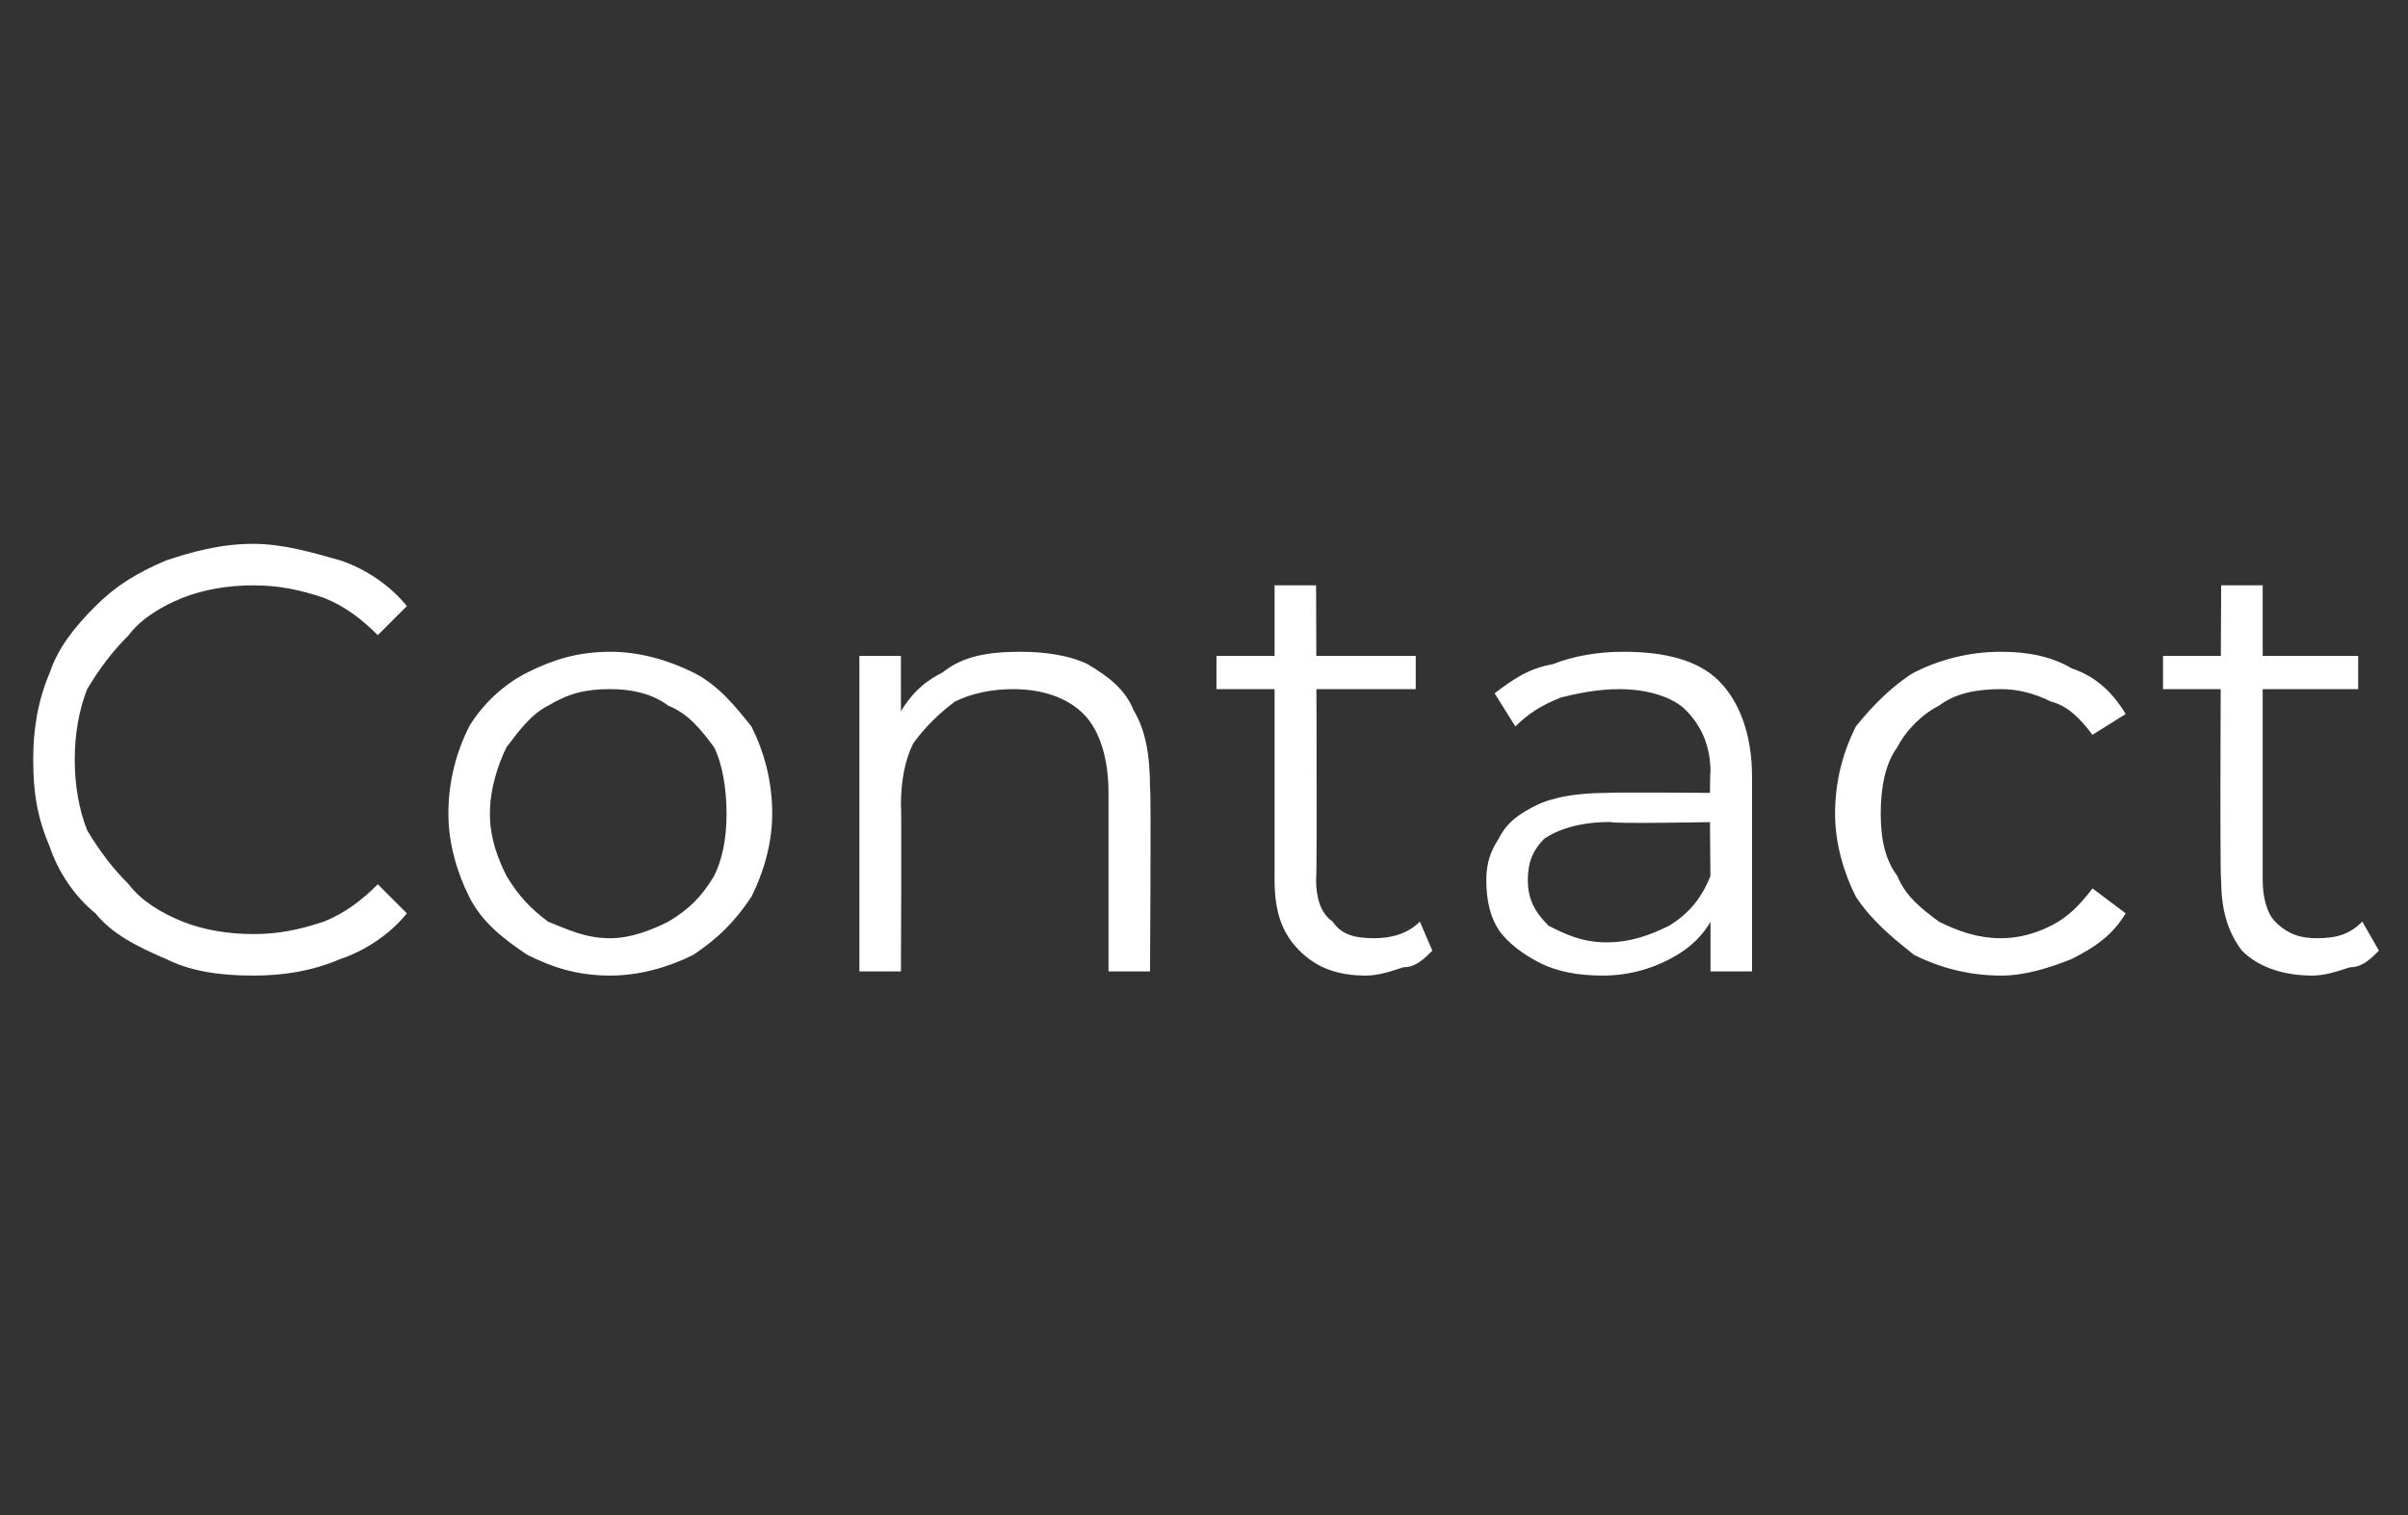 <?xml version="1.0" standalone="no"?><!DOCTYPE svg PUBLIC "-//W3C//DTD SVG 1.1//EN" "http://www.w3.org/Graphics/SVG/1.1/DTD/svg11.dtd"><svg xmlns="http://www.w3.org/2000/svg" version="1.1" width="58px" height="36.5px" viewBox="0 -1 58 36.5" style="top:-1px"><rect x="0" y="-1" width="58" height="36.5" fill="#333333" stroke="none"/><desc>Contact</desc><defs/><g id="Polygon112094"><path d="m6.1 22.5c-.8 0-1.5-.1-2.1-.4c-.7-.3-1.3-.6-1.7-1.1c-.5-.4-.9-1-1.1-1.6c-.3-.7-.4-1.3-.4-2.1c0-.7.1-1.4.4-2.1c.2-.6.6-1.1 1.1-1.6c.5-.5 1-.8 1.7-1.1c.6-.2 1.3-.4 2.1-.4c.7 0 1.4.2 2.1.4c.6.2 1.2.6 1.6 1.1l-.7.7c-.4-.4-.8-.7-1.3-.9c-.6-.2-1.1-.3-1.7-.3c-.6 0-1.2.1-1.7.3c-.5.2-1 .5-1.3.9c-.4.4-.7.8-1 1.3c-.2.5-.3 1.1-.3 1.7c0 .6.1 1.2.3 1.7c.3.5.6.9 1 1.3c.3.4.8.7 1.3.9c.5.2 1.1.3 1.7.3c.6 0 1.1-.1 1.7-.3c.5-.2.9-.5 1.3-.9l.7.7c-.4.5-1 .9-1.6 1.1c-.7.3-1.4.4-2.1.4zm8.6 0c-.8 0-1.4-.2-2-.5c-.6-.4-1.1-.8-1.4-1.4c-.3-.6-.5-1.3-.5-2c0-.8.2-1.5.5-2.1c.3-.5.8-1 1.4-1.3c.6-.3 1.2-.5 2-.5c.7 0 1.4.2 2 .5c.6.3 1 .8 1.4 1.3c.3.6.5 1.3.5 2.1c0 .7-.2 1.4-.5 2c-.4.6-.8 1-1.4 1.4c-.6.3-1.3.5-2 .5zm0-.9c.5 0 1-.2 1.4-.4c.5-.3.8-.6 1.1-1.1c.2-.4.3-.9.3-1.5c0-.6-.1-1.2-.3-1.6c-.3-.4-.6-.8-1.1-1c-.4-.3-.9-.4-1.4-.4c-.6 0-1 .1-1.5.4c-.4.2-.7.6-1 1c-.2.4-.4 1-.4 1.6c0 .6.2 1.1.4 1.5c.3.5.6.8 1 1.1c.5.2.9.4 1.5.4zm9.9-6.9c.6 0 1.2.1 1.6.3c.5.3.9.6 1.1 1.1c.3.5.4 1.1.4 1.9c.03-.04 0 4.4 0 4.4h-1v-4.3c0-.8-.2-1.5-.6-1.9c-.4-.4-1-.6-1.7-.6c-.5 0-1 .1-1.4.3c-.4.3-.7.6-1 1c-.2.4-.3.9-.3 1.5c.02-.02 0 4 0 4h-1v-7.6h1v2.1s-.19-.44-.2-.4c.3-.6.6-1 1.2-1.3c.5-.4 1.1-.5 1.9-.5zm8.3 7.8c-.7 0-1.2-.2-1.6-.6c-.4-.4-.6-.9-.6-1.7v-7.1h1s.03 7.09 0 7.1c0 .4.1.8.4 1c.2.3.5.4 1 .4c.4 0 .8-.1 1.1-.4l.3.7c-.2.2-.4.4-.7.4c-.3.1-.6.2-.9.2zm-3.6-6.9v-.8h4.8v.8h-4.8zm11.9 6.8v-2s-.03-2.79 0-2.8c0-.6-.2-1.1-.6-1.5c-.3-.3-.9-.5-1.6-.5c-.5 0-1 .1-1.4.2c-.5.2-.8.4-1.1.7l-.5-.8c.4-.3.8-.6 1.4-.7c.5-.2 1.1-.3 1.7-.3c1 0 1.8.2 2.3.7c.5.5.8 1.3.8 2.3v4.7h-1zm-2.6.1c-.6 0-1.1-.1-1.5-.3c-.4-.2-.8-.5-1-.8c-.2-.3-.3-.7-.3-1.2c0-.4.1-.7.3-1c.2-.4.5-.6.9-.8c.4-.2 1-.3 1.7-.3c.04-.02 2.7 0 2.7 0v.7s-2.63.05-2.6 0c-.8 0-1.3.2-1.6.4c-.3.3-.4.6-.4 1c0 .5.2.8.5 1.1c.4.2.8.4 1.4.4c.6 0 1.1-.2 1.5-.4c.5-.3.8-.7 1-1.2l.2.7c-.2.5-.5.9-1 1.2c-.5.3-1.1.5-1.8.5zm9.6 0c-.8 0-1.5-.2-2.1-.5c-.5-.4-1-.8-1.4-1.4c-.3-.6-.5-1.3-.5-2c0-.8.2-1.5.5-2.1c.4-.5.9-1 1.4-1.3c.6-.3 1.3-.5 2.1-.5c.6 0 1.2.1 1.7.4c.6.2 1 .6 1.3 1.1l-.8.5c-.3-.4-.6-.7-1-.8c-.4-.2-.8-.3-1.2-.3c-.6 0-1.1.1-1.5.4c-.4.2-.8.6-1 1c-.3.4-.4 1-.4 1.6c0 .6.1 1.1.4 1.5c.2.5.6.8 1 1.1c.4.2.9.4 1.5.4c.4 0 .8-.1 1.2-.3c.4-.2.7-.5 1-.9l.8.6c-.3.5-.7.8-1.3 1.1c-.5.2-1.1.4-1.7.4zm7.5 0c-.7 0-1.3-.2-1.7-.6c-.3-.4-.5-.9-.5-1.7c-.04.04 0-7.1 0-7.1h1v7.1c0 .4.1.8.3 1c.3.3.6.4 1 .4c.5 0 .8-.1 1.1-.4l.4.7c-.2.2-.4.4-.7.4c-.3.1-.6.2-.9.2zm-3.6-6.9v-.8h4.7v.8h-4.7z" stroke="none" fill="#fff"/></g></svg>